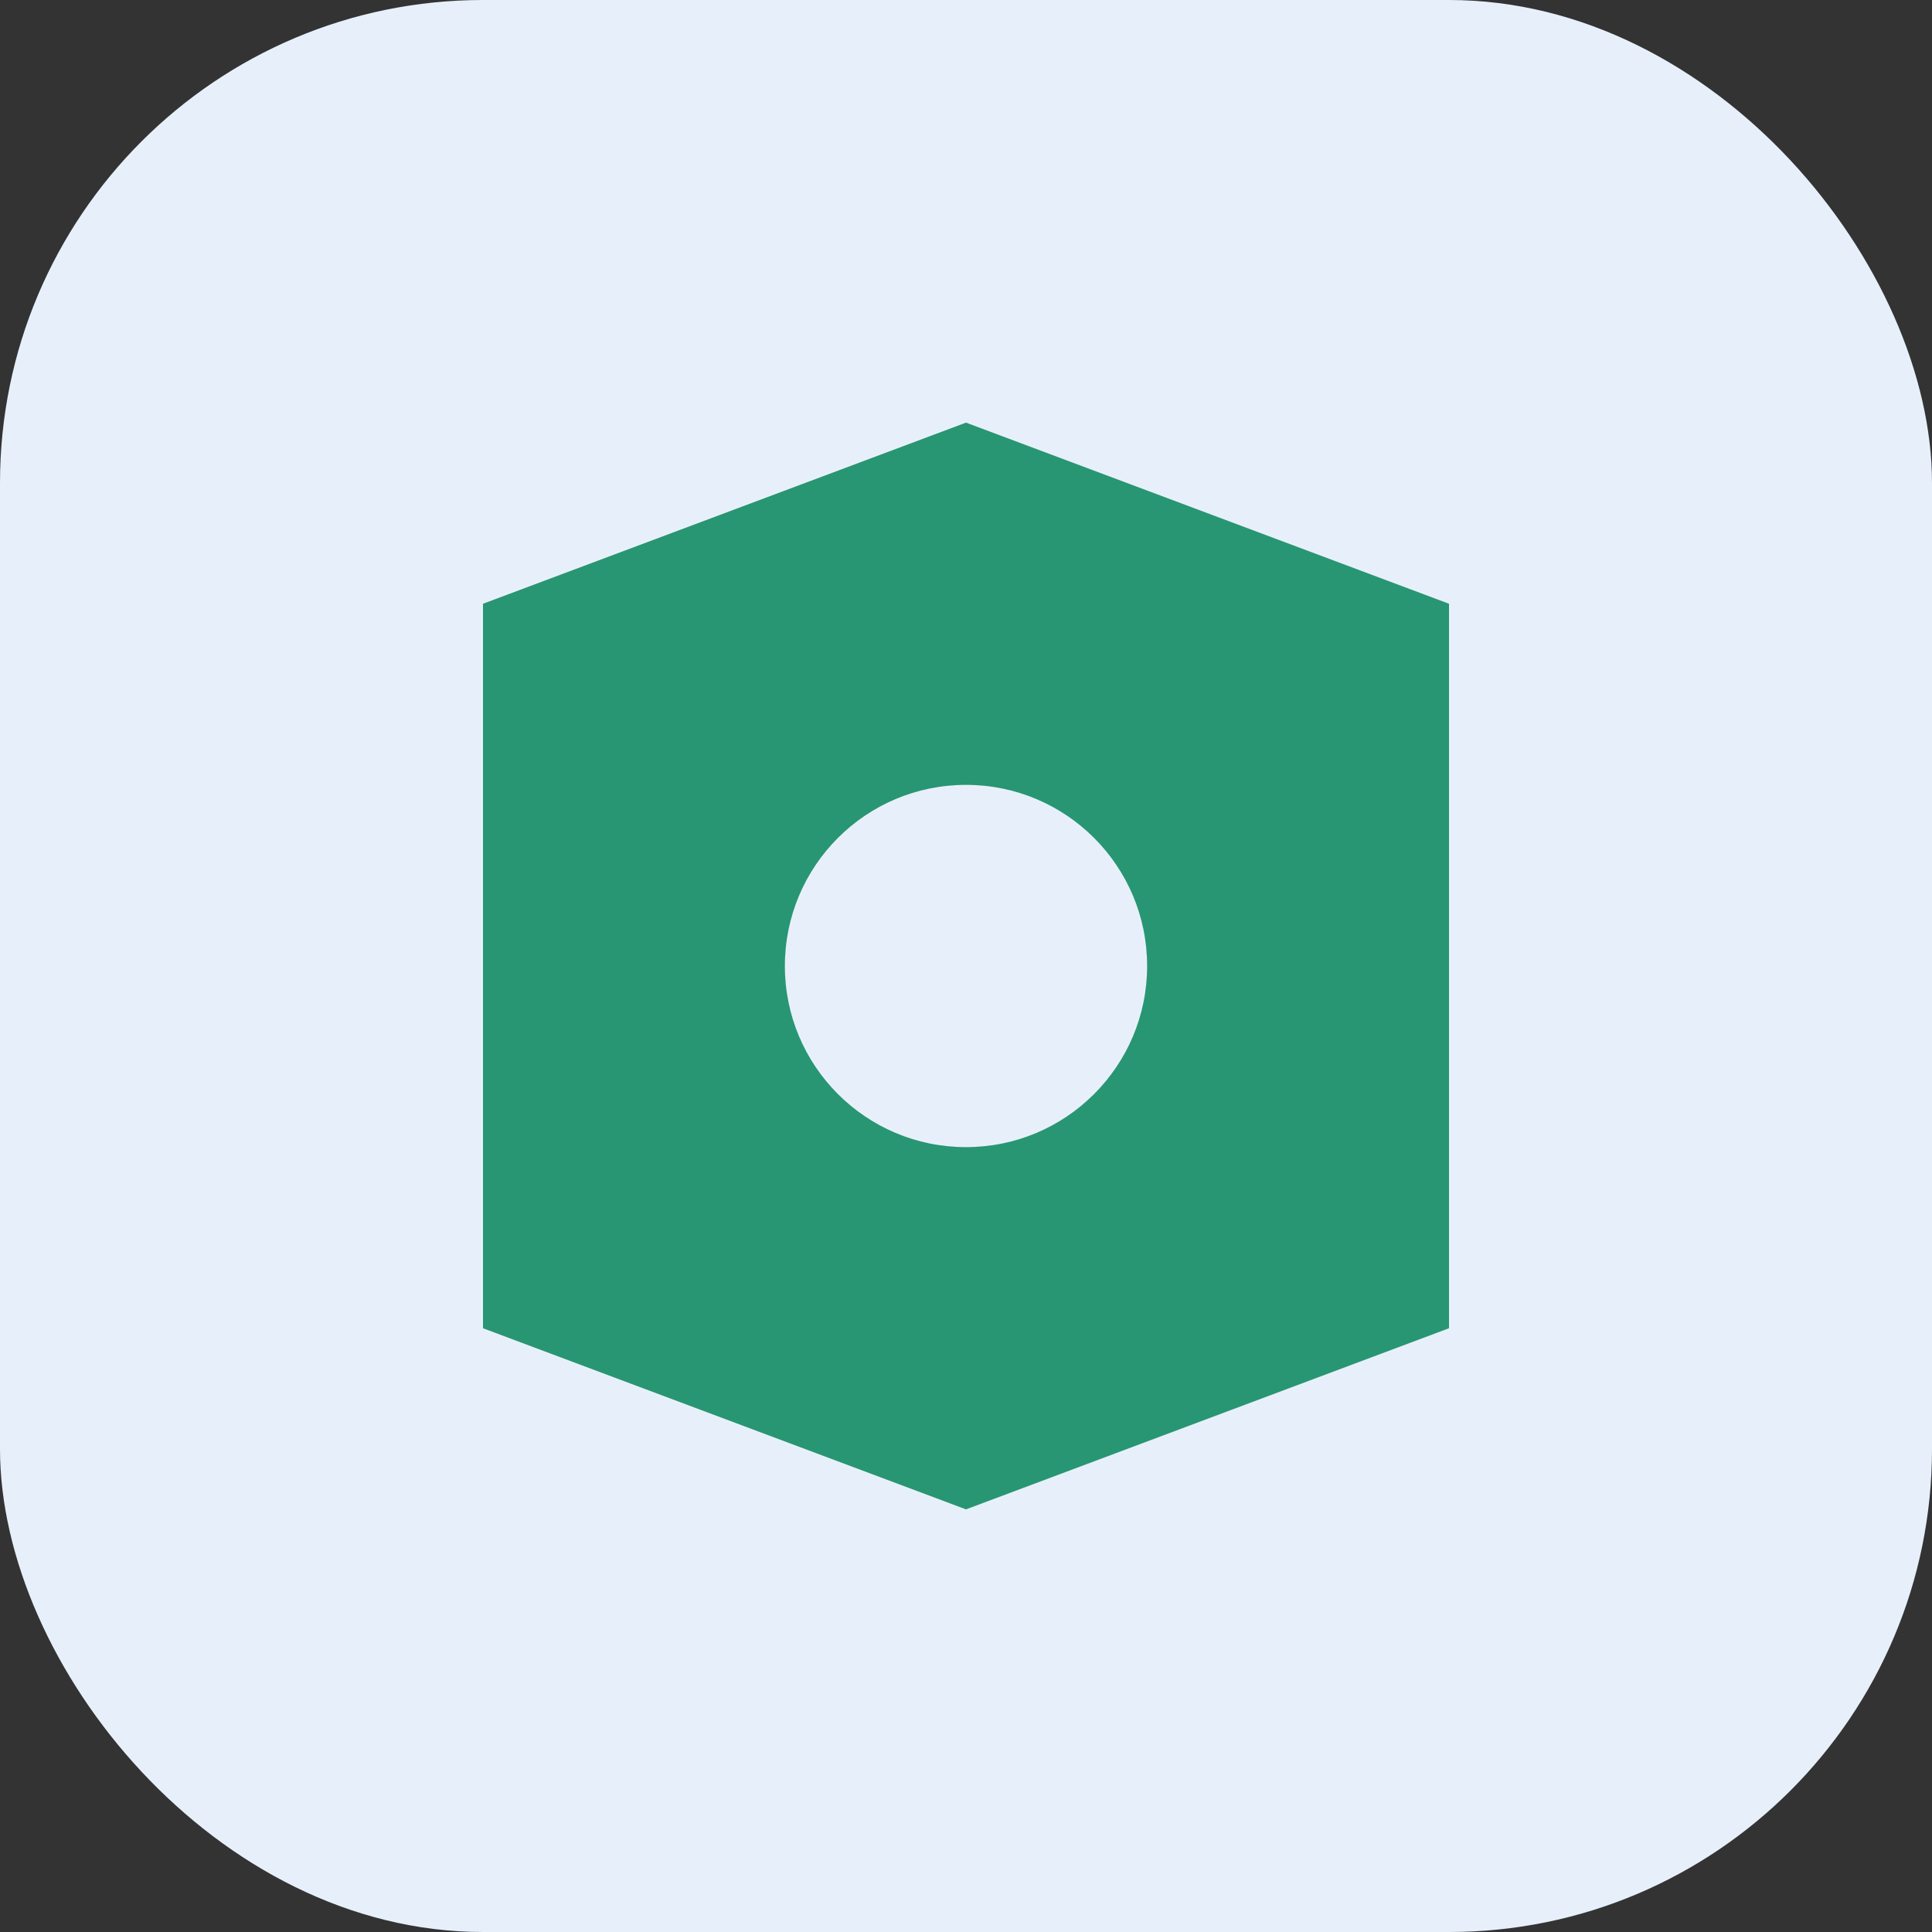 <?xml version="1.0" encoding="UTF-8"?>
<svg xmlns="http://www.w3.org/2000/svg" width="32" height="32" viewBox="0 0 32 32"><rect x="0" y="0" width="32" height="32" fill="#333333" stroke="none"/><rect width="32" height="32" rx="8" fill="#E7F0FA"/><path d="M8 10l8-3 8 3v12l-8 3-8-3z" fill="#289672"/><circle cx="16" cy="16" r="3" fill="#E7F0FA"/></svg>